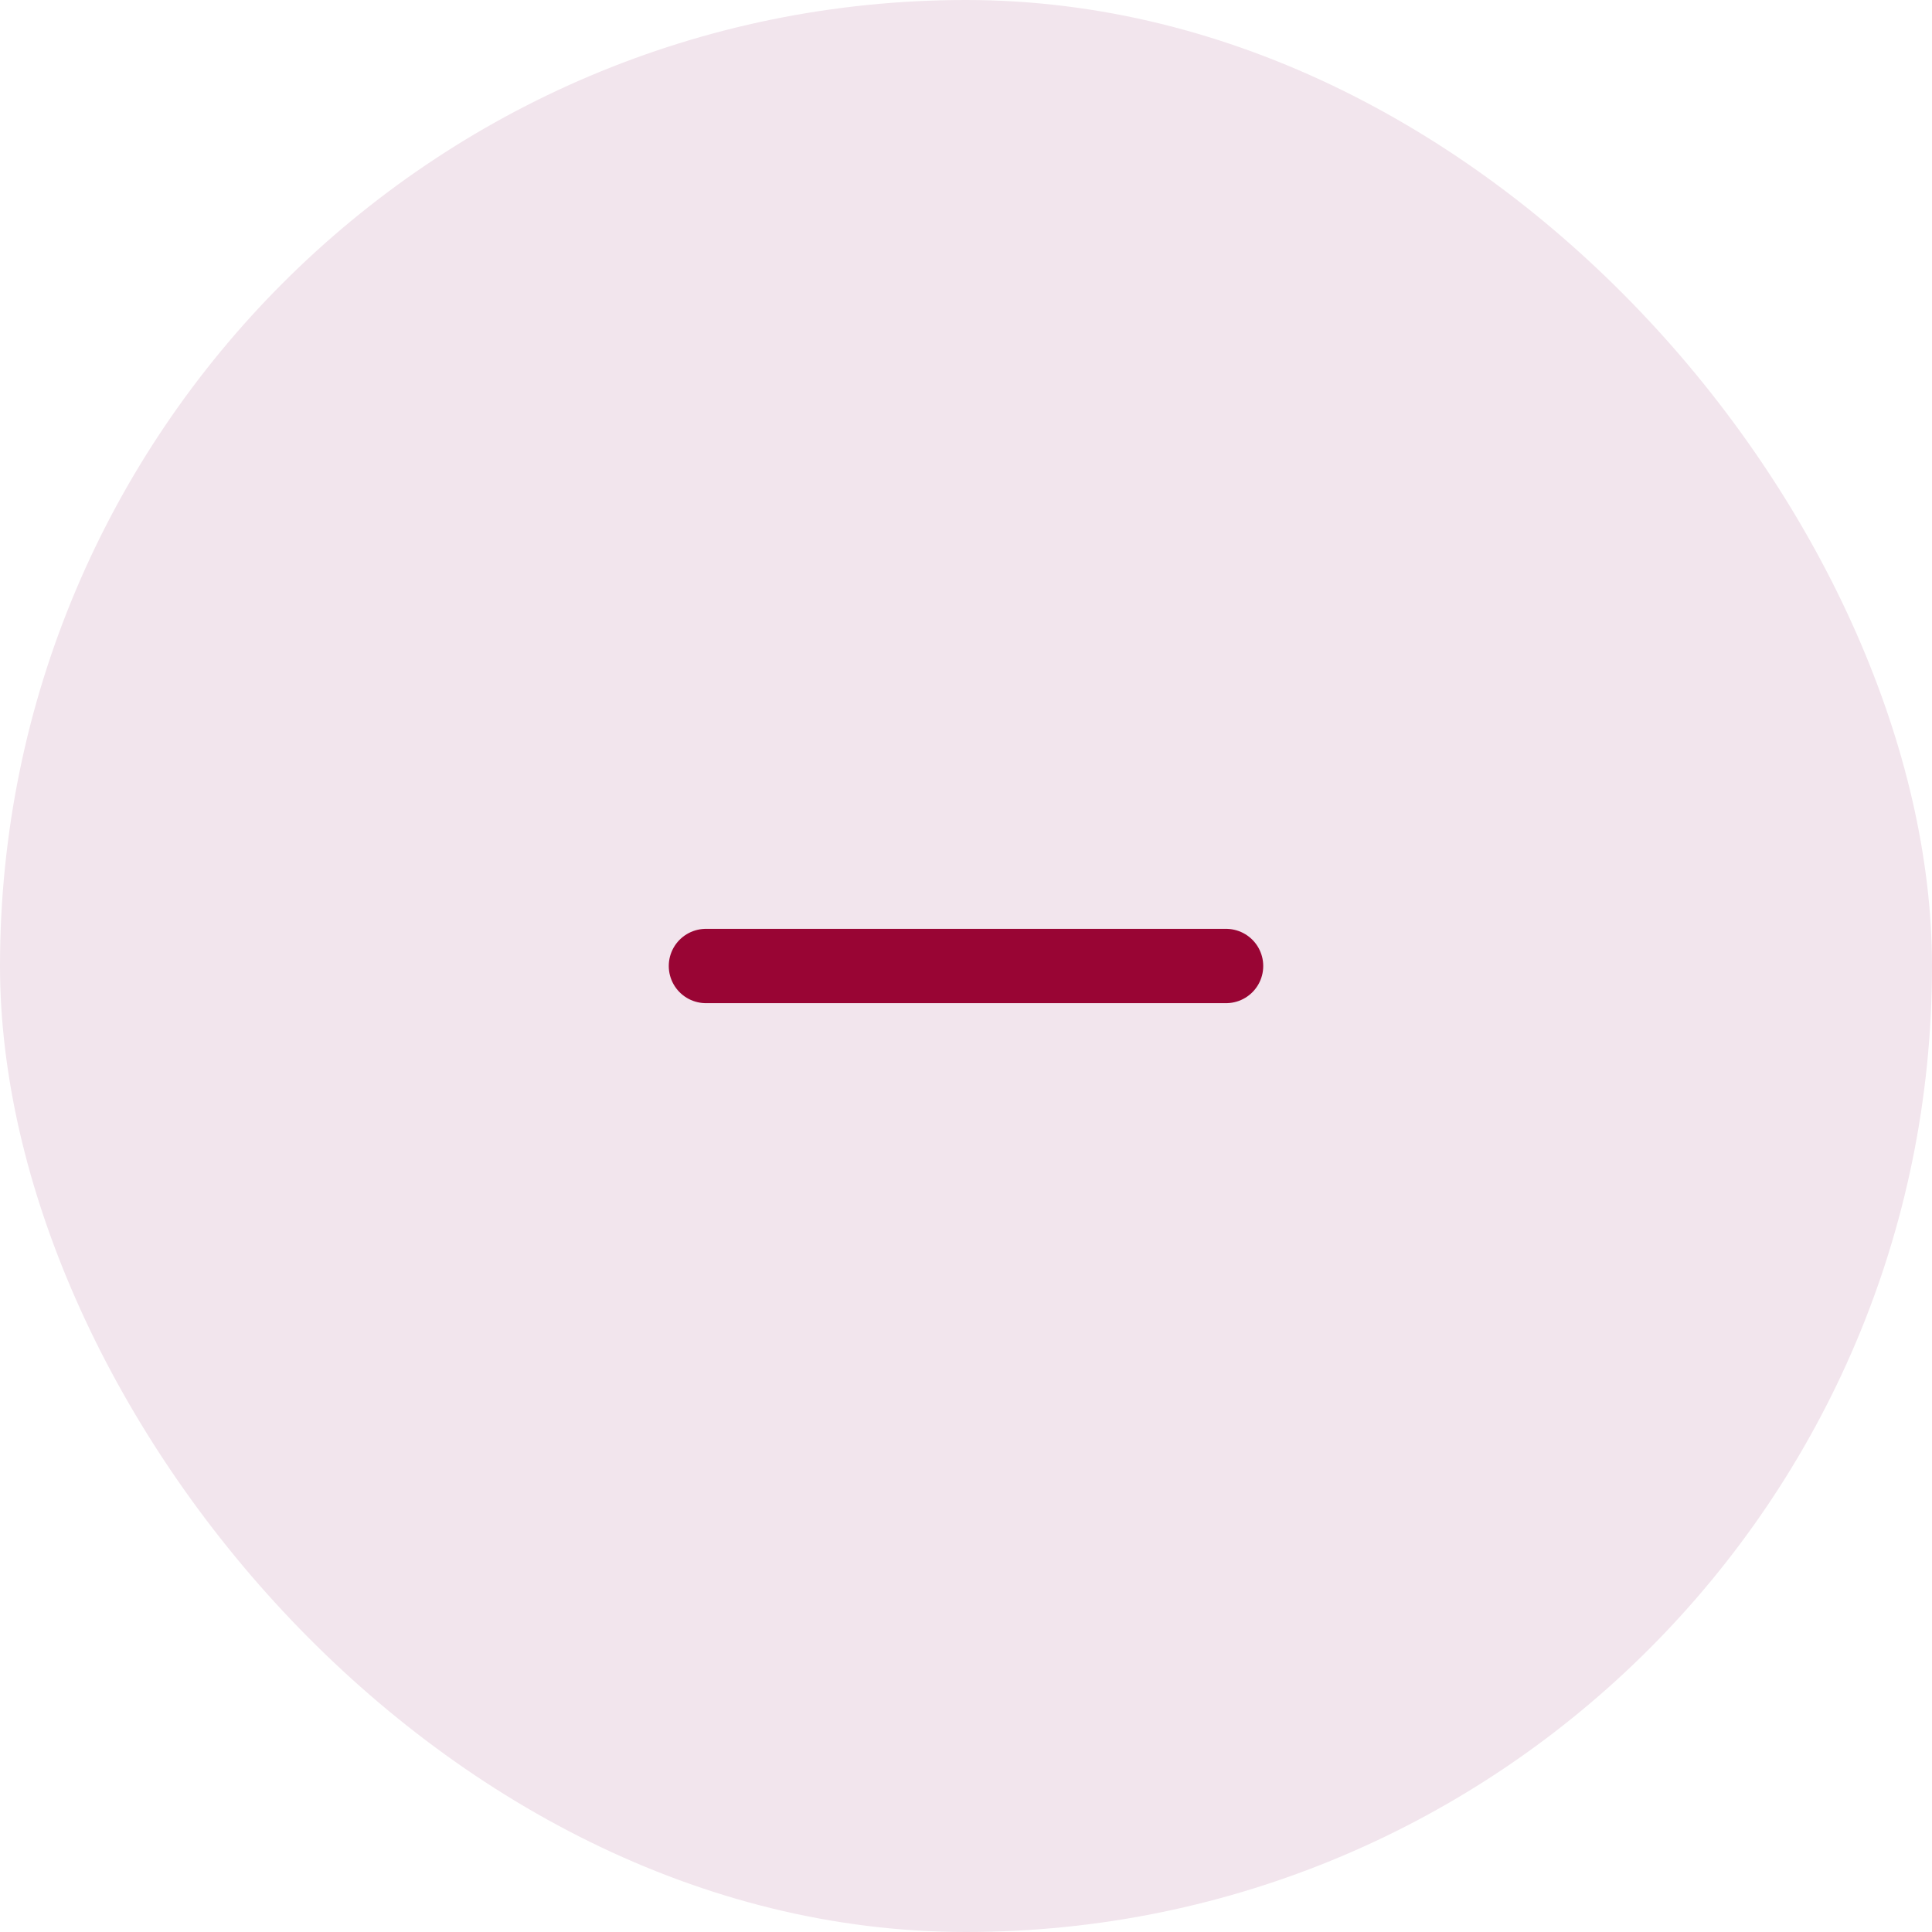 <svg width="52" height="52" viewBox="0 0 52 52" fill="none" xmlns="http://www.w3.org/2000/svg">
<rect width="52" height="52" rx="26" fill="#F2E5ED"/>
<path d="M19 26H33" stroke="#990534" stroke-width="2" stroke-linecap="round" stroke-linejoin="round"/>
</svg>
